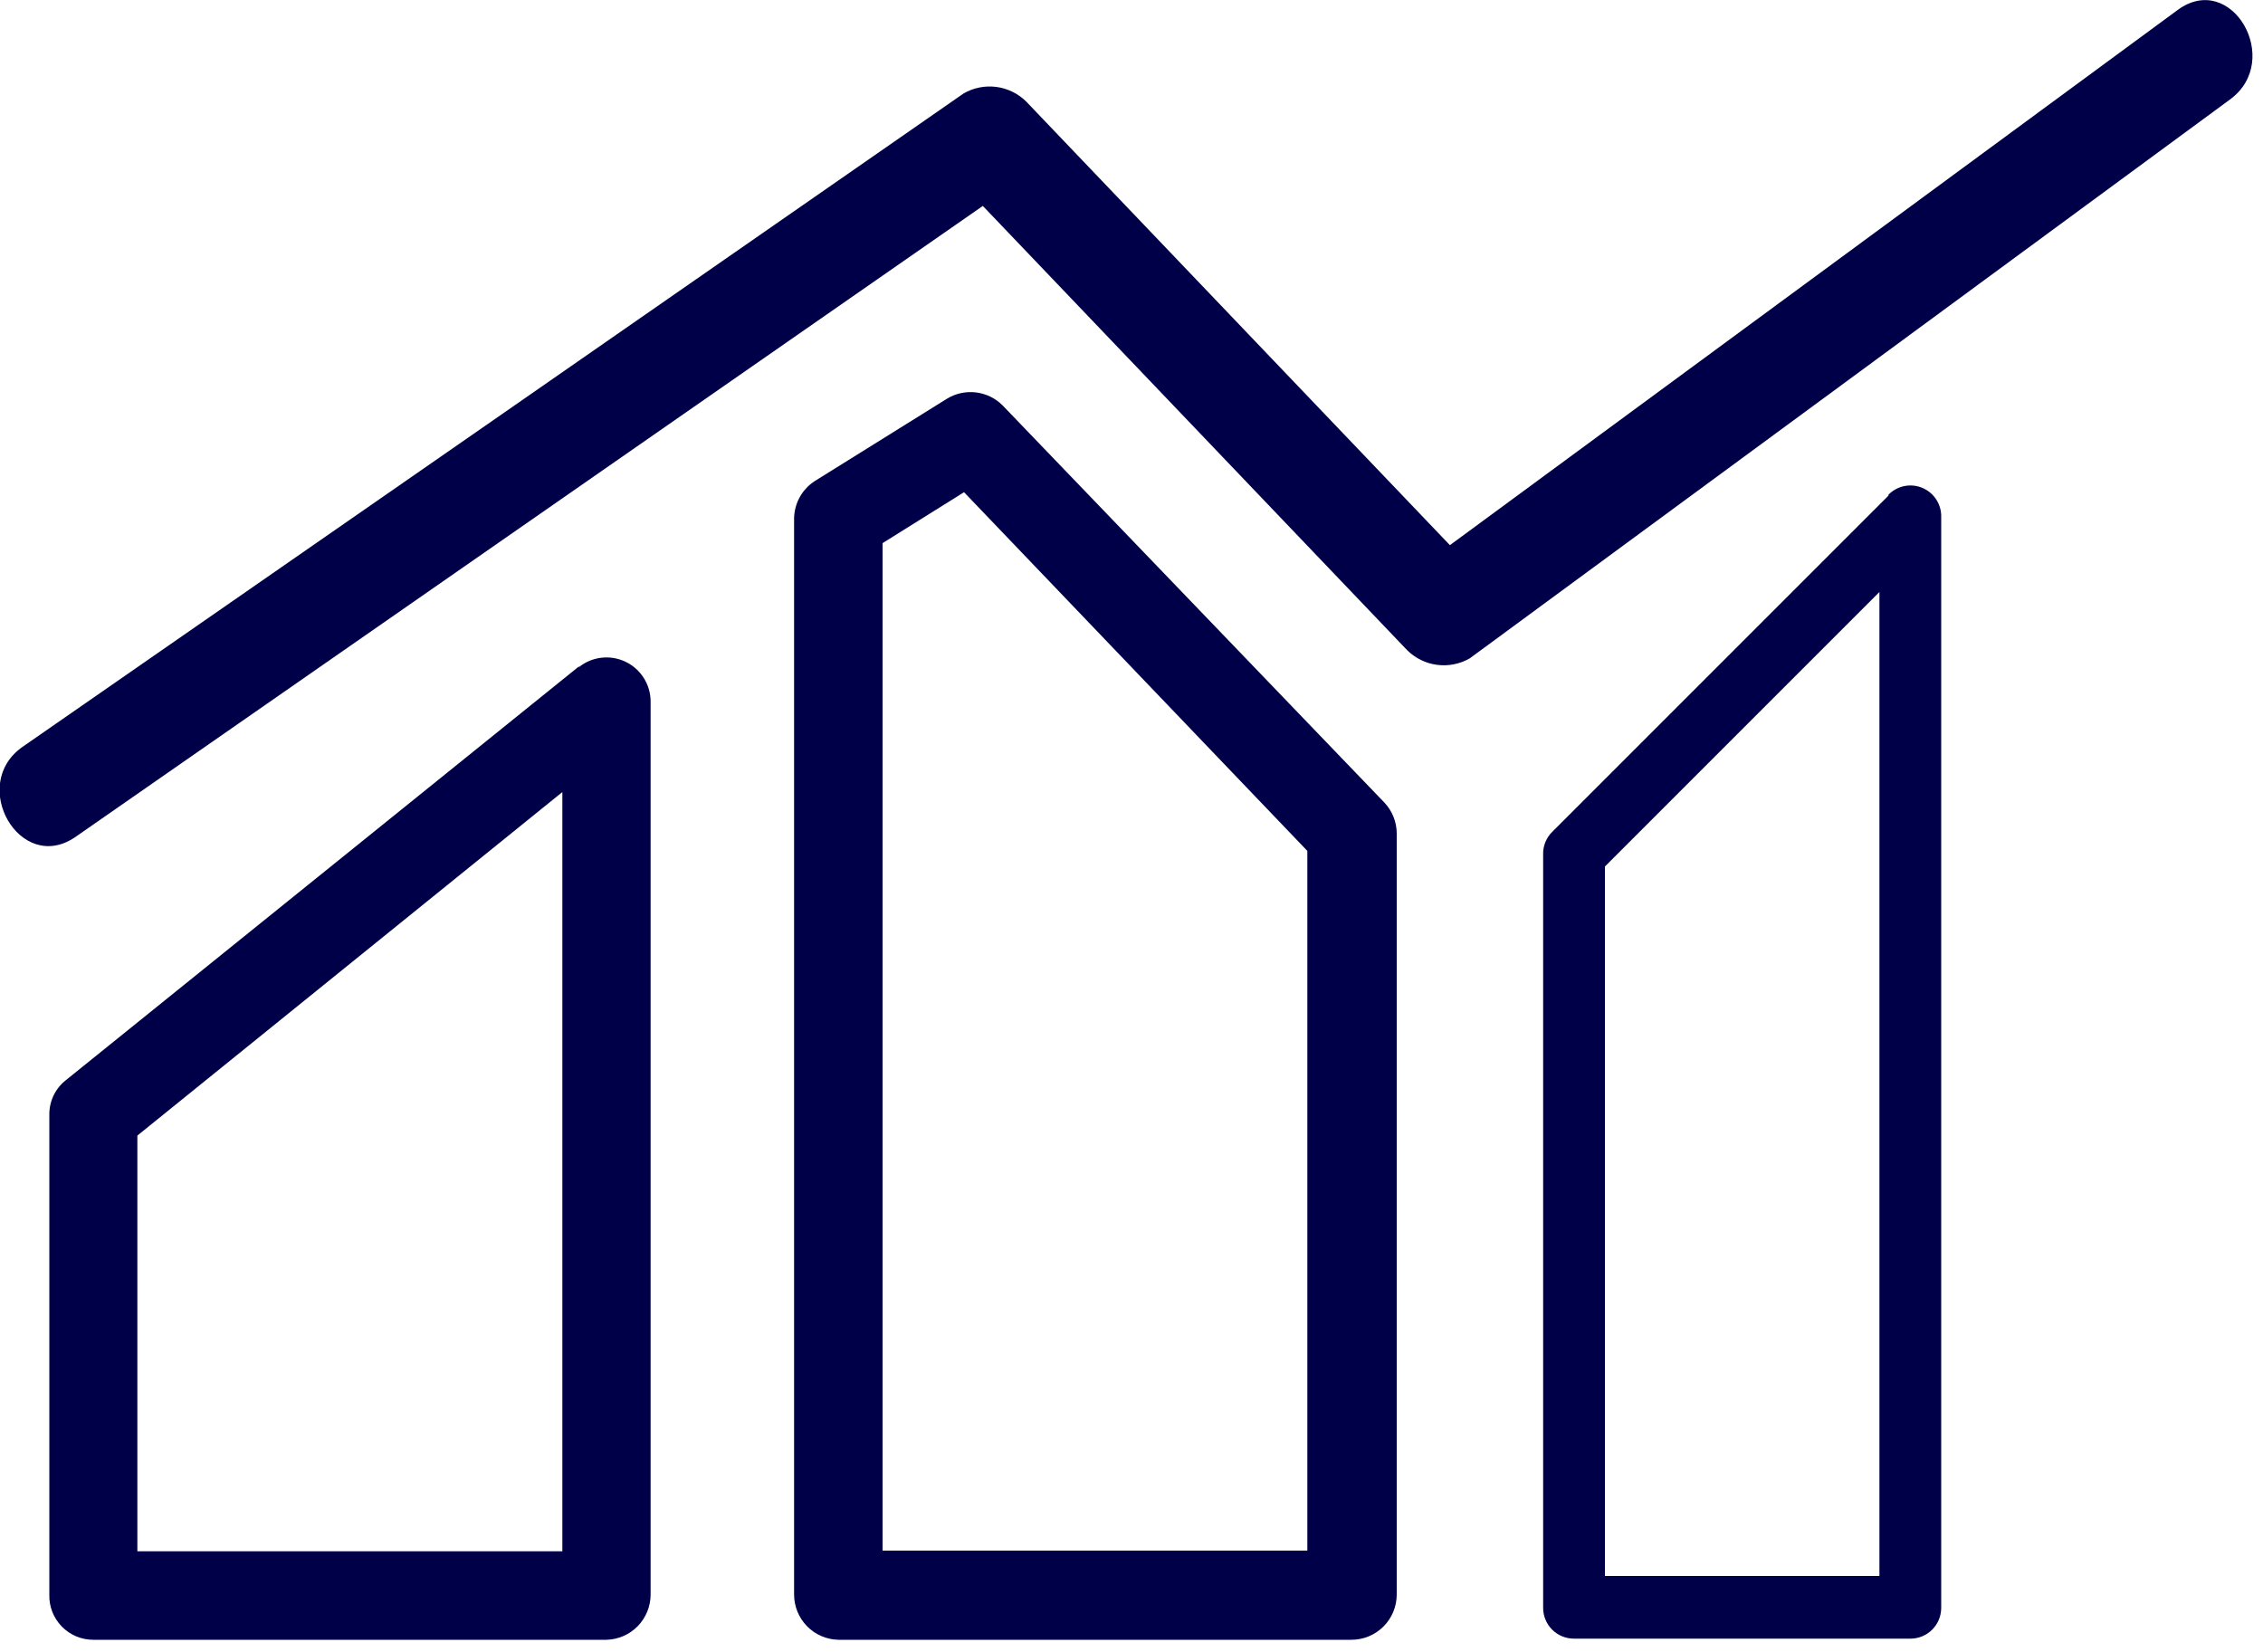 <svg width="100" height="73" viewBox="0 0 100 73" fill="none" xmlns="http://www.w3.org/2000/svg">
<path d="M25.58 29.45L2.9 47.74C2.673 47.921 2.491 48.15 2.366 48.412C2.241 48.674 2.178 48.96 2.18 49.25V70.46C2.172 70.72 2.216 70.979 2.31 71.221C2.404 71.463 2.546 71.684 2.727 71.871C2.908 72.057 3.124 72.206 3.363 72.307C3.603 72.408 3.86 72.46 4.12 72.46H26.8C27.322 72.447 27.818 72.231 28.182 71.857C28.546 71.483 28.75 70.982 28.75 70.46V31C28.75 30.633 28.646 30.273 28.45 29.962C28.254 29.651 27.974 29.402 27.643 29.243C27.312 29.084 26.942 29.022 26.577 29.064C26.212 29.106 25.867 29.25 25.58 29.48V29.45ZM24.85 68.55H6.07V50.18L24.85 35V68.55Z" fill="#000048"/>
<path d="M41.86 17.61L36 21.26C35.723 21.44 35.495 21.686 35.336 21.976C35.177 22.265 35.093 22.59 35.09 22.92V70.46C35.09 70.982 35.294 71.483 35.658 71.857C36.022 72.231 36.518 72.447 37.04 72.46H59.72C60.25 72.46 60.759 72.249 61.134 71.874C61.509 71.499 61.72 70.99 61.72 70.46V36.82C61.716 36.318 61.523 35.836 61.18 35.47L44.3 17.91C43.985 17.596 43.574 17.395 43.132 17.341C42.69 17.287 42.242 17.381 41.86 17.61ZM57.77 68.52H39V24L42.6 21.75L57.77 37.6V68.52Z" fill="#000048"/>
<path d="M83.45 21.9L68.59 36.76C68.458 36.89 68.355 37.046 68.286 37.218C68.217 37.39 68.184 37.575 68.19 37.76V71.05C68.19 71.411 68.333 71.757 68.588 72.012C68.843 72.267 69.189 72.41 69.55 72.41H84.42C84.781 72.41 85.127 72.267 85.382 72.012C85.637 71.757 85.78 71.411 85.78 71.05V22.86C85.79 22.586 85.716 22.316 85.569 22.084C85.422 21.852 85.209 21.671 84.957 21.563C84.705 21.454 84.427 21.425 84.158 21.478C83.889 21.531 83.642 21.664 83.45 21.86V21.9ZM83.05 69.64H70.92V38.29L83.05 26.16V69.64Z" fill="#000048"/>
<path d="M96.23 0.44L64.07 24.09L45.35 4.49C44.992 4.134 44.526 3.906 44.026 3.841C43.525 3.776 43.017 3.878 42.58 4.13C28.72 13.763 14.86 23.387 1 33C-1.4 34.67 0.88 38.64 3.31 37L43.43 9.1L62.18 28.73C62.538 29.086 63.004 29.314 63.504 29.379C64.005 29.444 64.513 29.342 64.95 29.09L98.55 4.39C100.9 2.66 98.61 -1.31 96.23 0.44Z" fill="#000048"/>
</svg>
